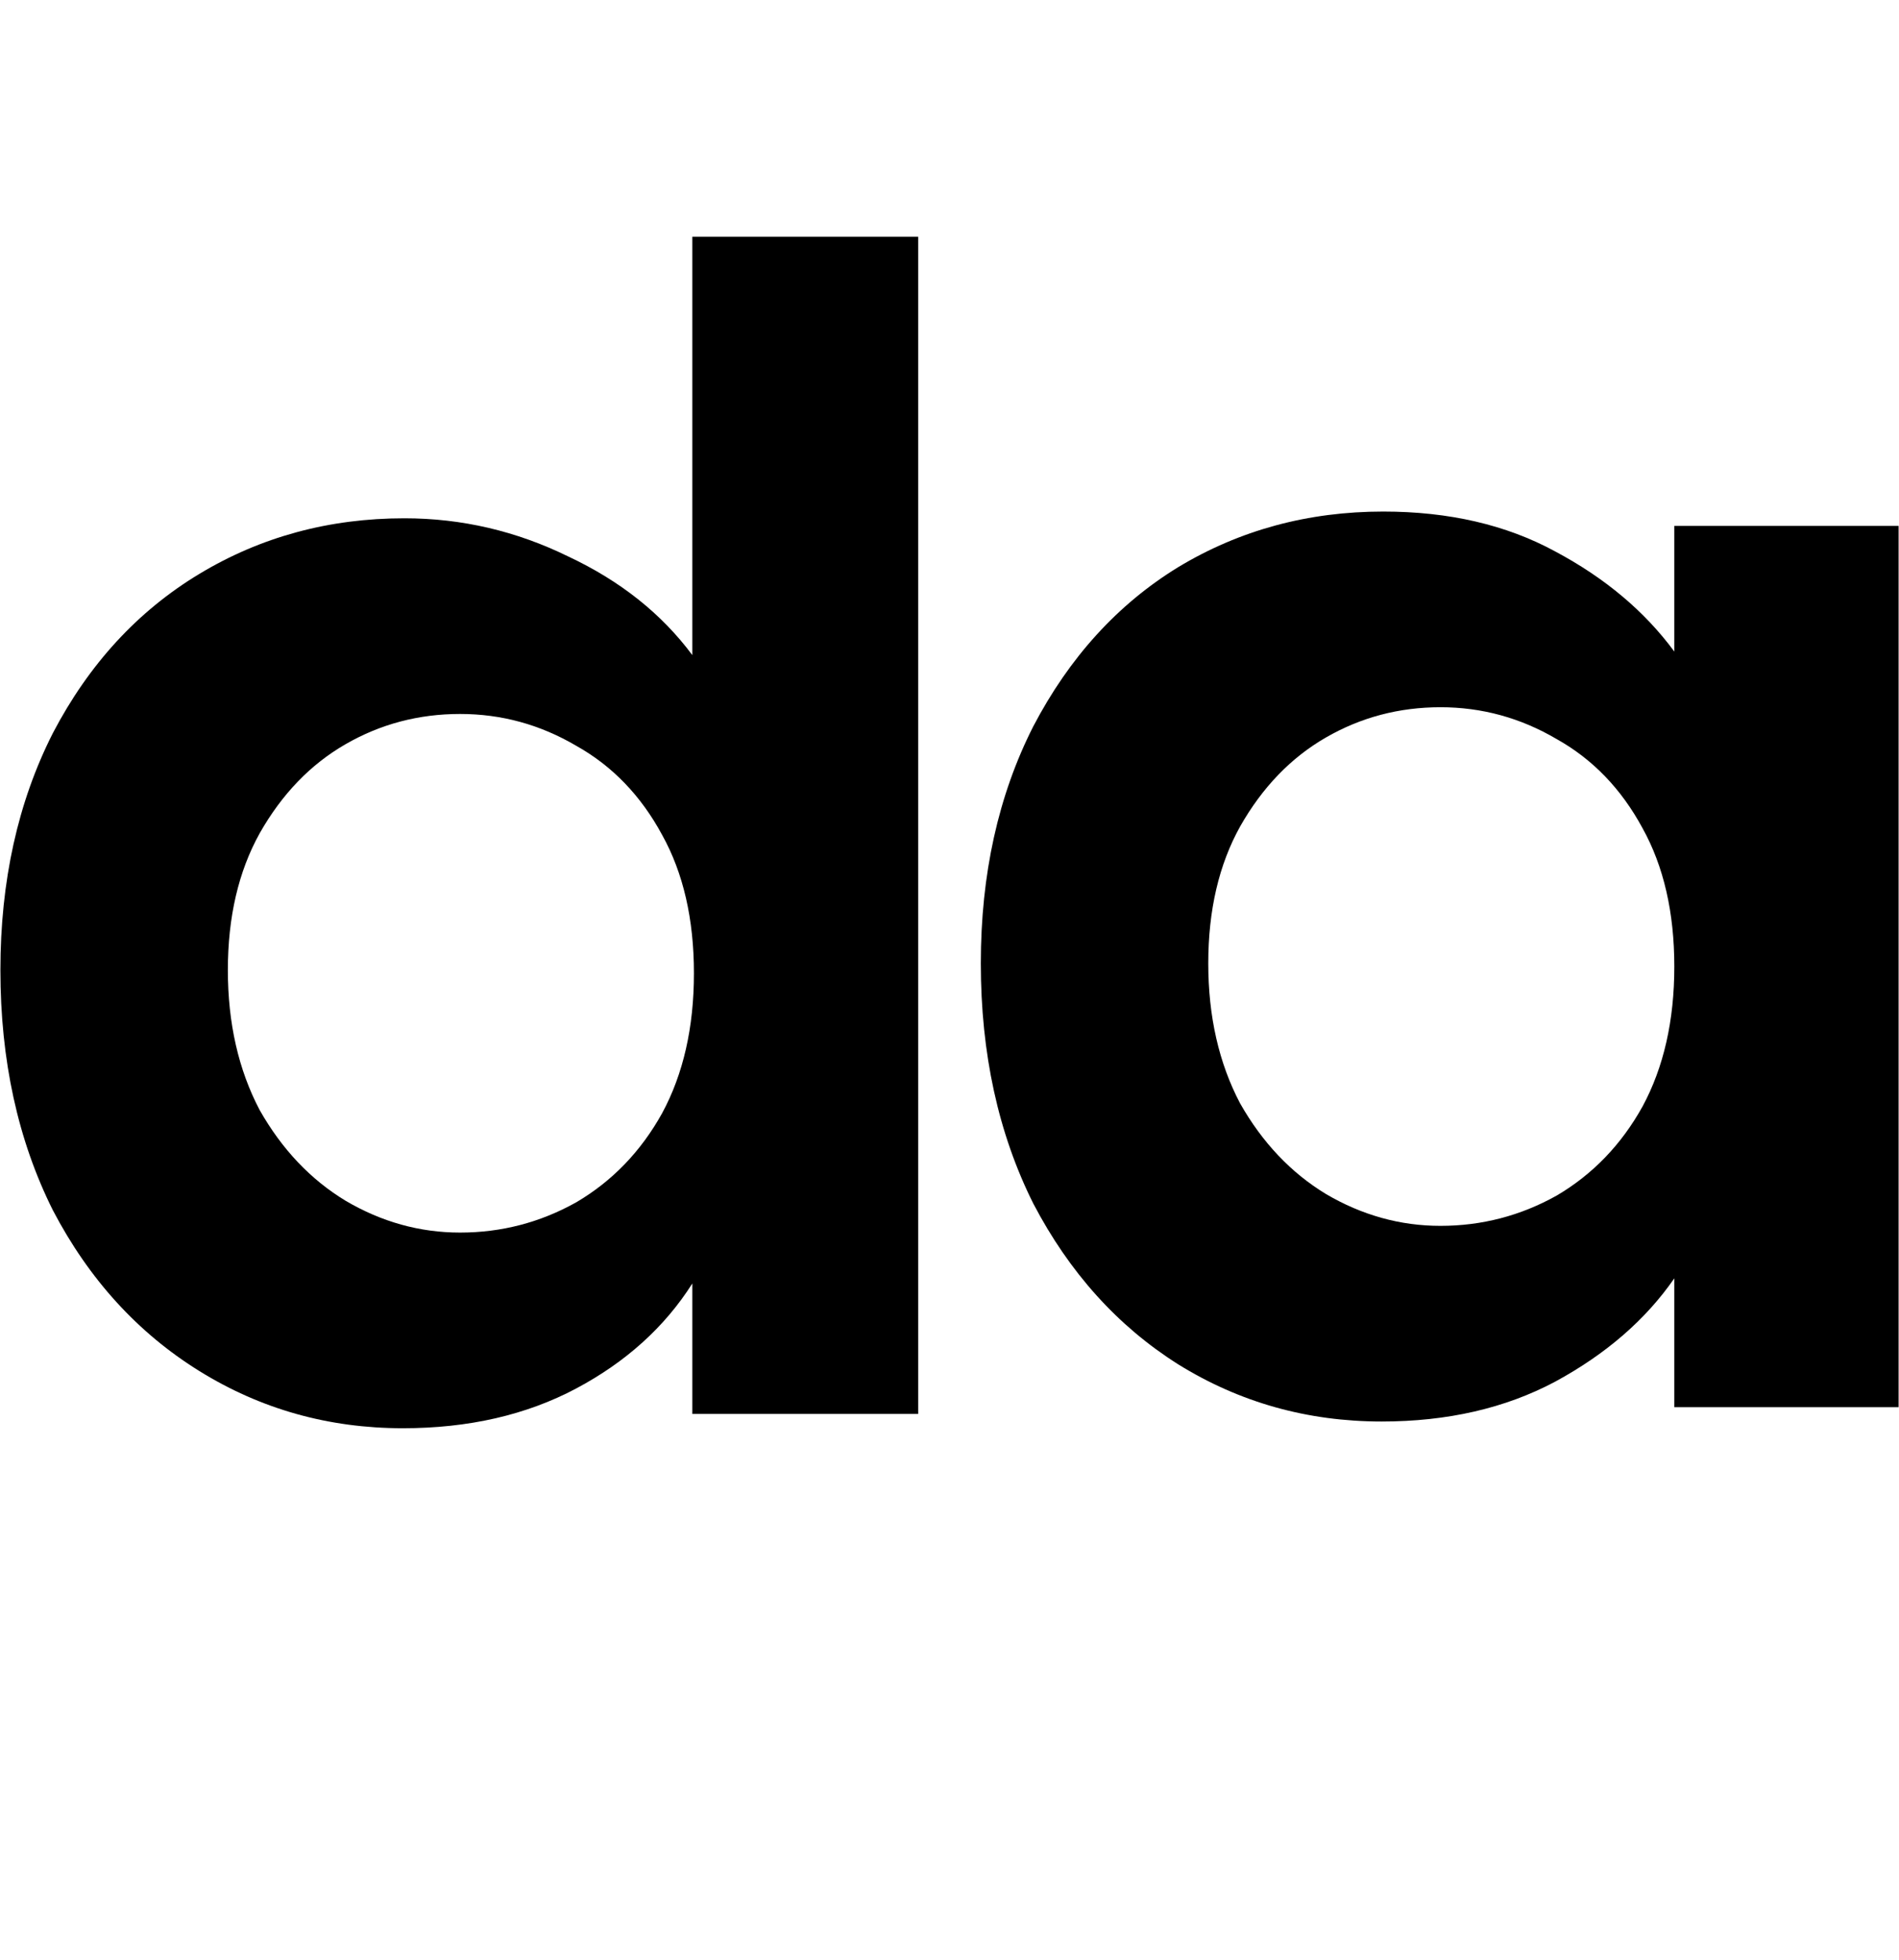 <svg width="94" height="97" viewBox="0 0 94 97" fill="none" xmlns="http://www.w3.org/2000/svg">
<g clip-path="url(#clip0_3719_55)">
<path d="M48.55 47.68C48.55 43.271 49.416 39.361 51.148 35.949C52.933 32.537 55.321 29.912 58.313 28.075C61.357 26.238 64.743 25.319 68.47 25.319C71.724 25.319 74.559 25.976 76.973 27.288C79.44 28.6 81.409 30.253 82.878 32.248V26.028H93.98V69.647H82.878V63.27C81.461 65.317 79.493 67.023 76.973 68.388C74.506 69.7 71.645 70.356 68.391 70.356C64.717 70.356 61.357 69.411 58.313 67.522C55.321 65.632 52.933 62.981 51.148 59.569C49.416 56.105 48.55 52.142 48.55 47.68ZM82.878 47.838C82.878 45.161 82.353 42.877 81.304 40.988C80.254 39.045 78.837 37.576 77.052 36.578C75.267 35.529 73.351 35.004 71.304 35.004C69.257 35.004 67.368 35.502 65.635 36.5C63.903 37.497 62.486 38.967 61.384 40.909C60.334 42.799 59.809 45.056 59.809 47.68C59.809 50.305 60.334 52.614 61.384 54.609C62.486 56.551 63.903 58.047 65.635 59.097C67.42 60.147 69.31 60.672 71.304 60.672C73.351 60.672 75.267 60.173 77.052 59.175C78.837 58.126 80.254 56.656 81.304 54.766C82.353 52.824 82.878 50.515 82.878 47.838Z" fill="black"/>
<path d="M0.02 48.013C0.02 43.604 0.886 39.694 2.618 36.282C4.403 32.87 6.817 30.245 9.862 28.408C12.906 26.571 16.292 25.652 20.019 25.652C22.853 25.652 25.556 26.282 28.128 27.542C30.701 28.749 32.748 30.376 34.27 32.424V11.716L45.45 11.716L45.45 69.98H34.27V63.524C32.905 65.676 30.989 67.408 28.522 68.721C26.055 70.033 23.195 70.689 19.94 70.689C16.266 70.689 12.906 69.744 9.862 67.855C6.817 65.965 4.403 63.314 2.618 59.902C0.886 56.438 0.02 52.475 0.02 48.013ZM34.349 48.171C34.349 45.494 33.824 43.21 32.774 41.321C31.724 39.379 30.307 37.909 28.522 36.911C26.738 35.862 24.822 35.337 22.774 35.337C20.727 35.337 18.838 35.835 17.106 36.833C15.373 37.83 13.956 39.3 12.854 41.242C11.804 43.132 11.279 45.389 11.279 48.013C11.279 50.638 11.804 52.947 12.854 54.942C13.956 56.884 15.373 58.38 17.106 59.43C18.89 60.48 20.78 61.005 22.774 61.005C24.822 61.005 26.738 60.506 28.522 59.508C30.307 58.459 31.724 56.989 32.774 55.099C33.824 53.157 34.349 50.848 34.349 48.171Z" fill="black"/>
</g>
<defs>
<clipPath id="clip0_3719_55">
<rect width="93.96" height="95.647" fill="white" transform="translate(0.02 0.393)"/>
</clipPath>
</defs>
</svg>
